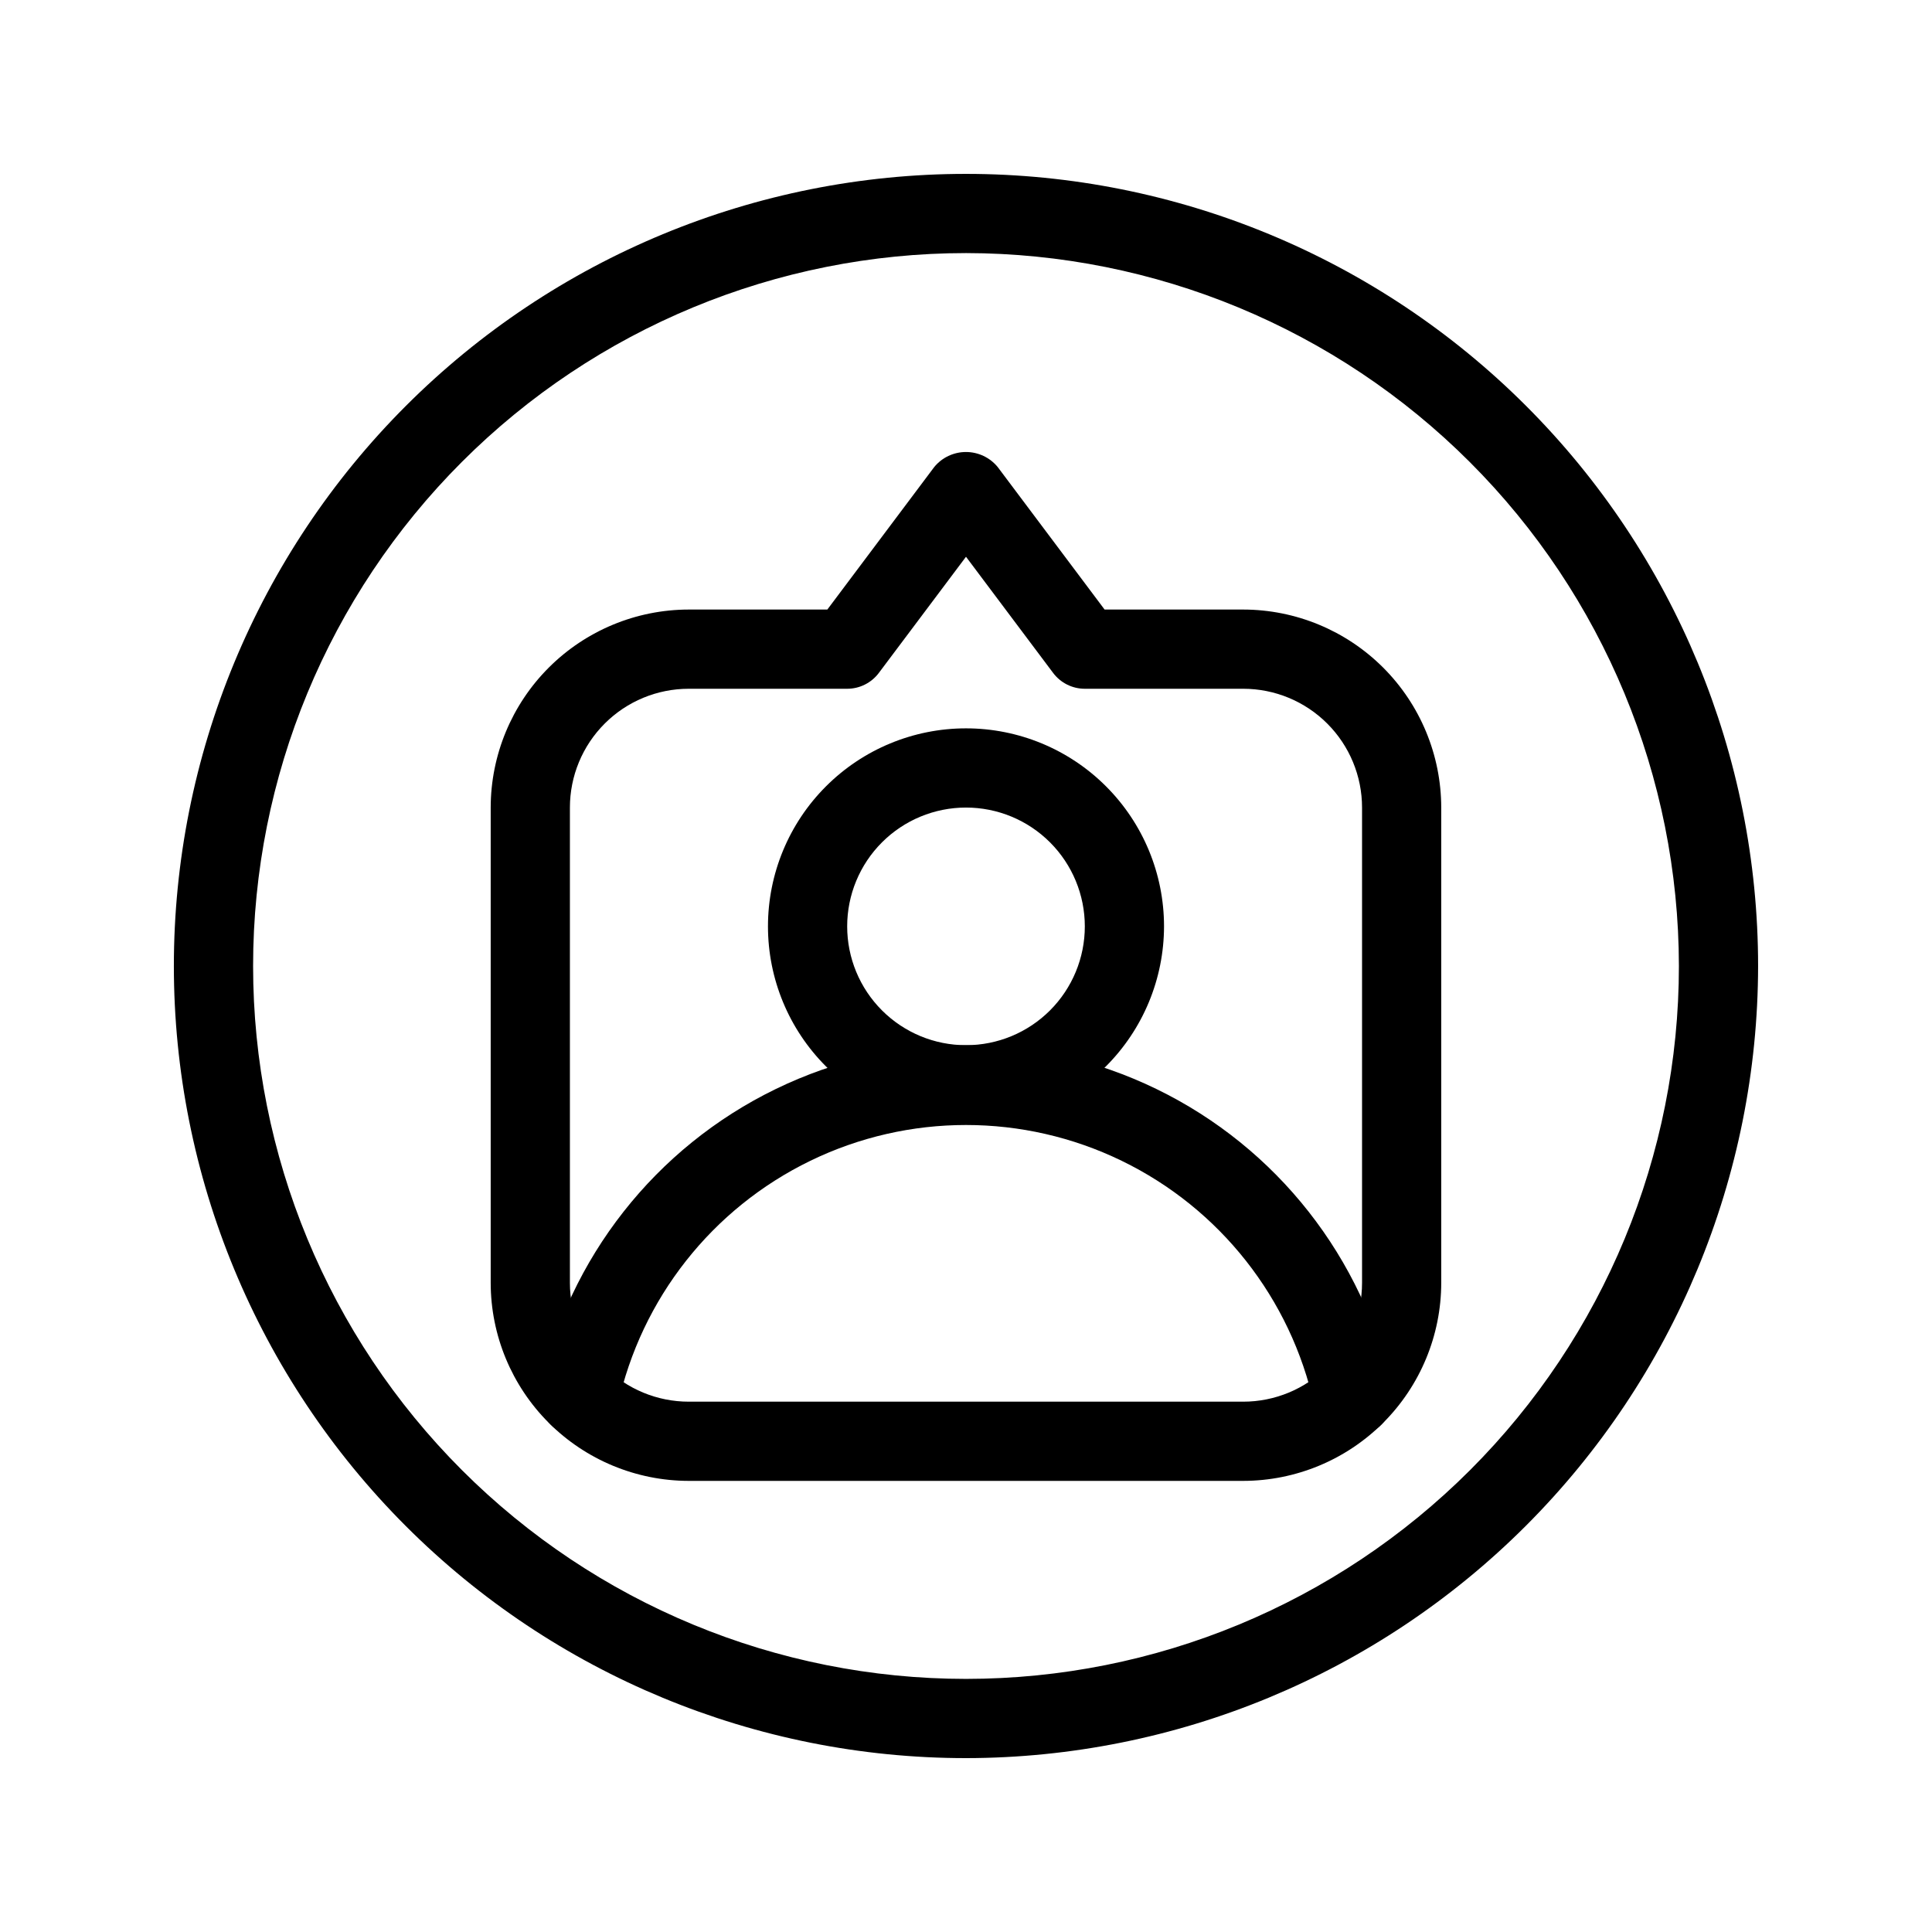 <?xml version="1.0" encoding="UTF-8"?>
<!-- Uploaded to: SVG Find, www.svgrepo.com, Generator: SVG Find Mixer Tools -->
<svg fill="#000000" width="800px" height="800px" version="1.1" viewBox="144 144 512 512" xmlns="http://www.w3.org/2000/svg">
 <g>
  <path d="m473.47 536.45h-146.95c-13.914-0.016-27.254-5.551-37.09-15.387-9.84-9.84-15.375-23.18-15.391-37.094v-125.95c0.016-13.914 5.551-27.254 15.391-37.094 9.836-9.836 23.176-15.371 37.09-15.387h36.734l28.34-37.785c2.066-2.512 5.144-3.965 8.398-3.965 3.25 0 6.328 1.453 8.395 3.965l28.34 37.785h36.738c13.91 0.016 27.25 5.551 37.09 15.387 9.836 9.84 15.371 23.18 15.387 37.094v125.95c-0.016 13.914-5.551 27.254-15.387 37.094-9.84 9.836-23.18 15.371-37.09 15.387zm-146.95-209.92c-8.352 0-16.363 3.316-22.266 9.223-5.906 5.902-9.223 13.914-9.223 22.266v125.95c0 8.352 3.316 16.363 9.223 22.266 5.902 5.906 13.914 9.223 22.266 9.223h146.95c8.348 0 16.359-3.316 22.262-9.223 5.906-5.902 9.223-13.914 9.223-22.266v-125.95c0-8.352-3.316-16.363-9.223-22.266-5.902-5.906-13.914-9.223-22.262-9.223h-41.984c-3.305 0-6.418-1.555-8.398-4.199l-23.09-30.785-23.094 30.785c-1.98 2.644-5.094 4.199-8.395 4.199z"/>
  <path d="m502.54 524.69c-4.941-0.004-9.211-3.453-10.254-8.281-6.188-28.277-25-52.156-51.043-64.793-26.039-12.641-56.438-12.641-82.48 0-26.043 12.637-44.852 36.516-51.039 64.793-1.223 5.668-6.812 9.273-12.48 8.051-5.672-1.223-9.273-6.812-8.051-12.48 7.512-34.621 30.5-63.879 62.363-79.367 31.863-15.484 69.074-15.484 100.94 0 31.863 15.488 54.852 44.746 62.363 79.367 1.219 5.668-2.383 11.25-8.051 12.469-0.742 0.168-1.504 0.246-2.266 0.242z"/>
  <path d="m400 441.98c-13.922 0-27.27-5.531-37.109-15.371-9.844-9.844-15.371-23.191-15.371-37.109 0-13.922 5.527-27.27 15.371-37.109 9.84-9.844 23.188-15.371 37.109-15.371 13.918 0 27.266 5.527 37.109 15.371 9.84 9.84 15.371 23.188 15.371 37.109-0.02 13.91-5.555 27.25-15.391 37.09-9.84 9.836-23.18 15.371-37.09 15.391zm0-83.969c-8.352 0-16.363 3.316-22.266 9.223-5.906 5.902-9.223 13.914-9.223 22.266 0 8.352 3.316 16.359 9.223 22.266 5.902 5.902 13.914 9.223 22.266 9.223s16.359-3.32 22.266-9.223c5.902-5.906 9.223-13.914 9.223-22.266 0-8.352-3.32-16.363-9.223-22.266-5.906-5.906-13.914-9.223-22.266-9.223z"/>
  <path d="m400 609.92c-55.676 0-109.07-22.117-148.44-61.484-39.367-39.367-61.484-92.762-61.484-148.43 0-55.676 22.117-109.07 61.484-148.44s92.762-61.484 148.44-61.484c55.672 0 109.07 22.117 148.43 61.484 39.367 39.367 61.484 92.762 61.484 148.44-0.062 55.652-22.199 109.01-61.555 148.36-39.352 39.355-92.711 61.492-148.36 61.555zm0-398.85c-50.109 0-98.164 19.906-133.59 55.336s-55.336 83.484-55.336 133.59c0 50.105 19.906 98.16 55.336 133.59 35.43 35.434 83.484 55.336 133.59 55.336 50.105 0 98.16-19.902 133.59-55.336 35.434-35.43 55.336-83.484 55.336-133.59-0.059-50.09-19.98-98.113-55.398-133.53-35.418-35.418-83.441-55.34-133.53-55.398z"/>
 </g>
</svg>